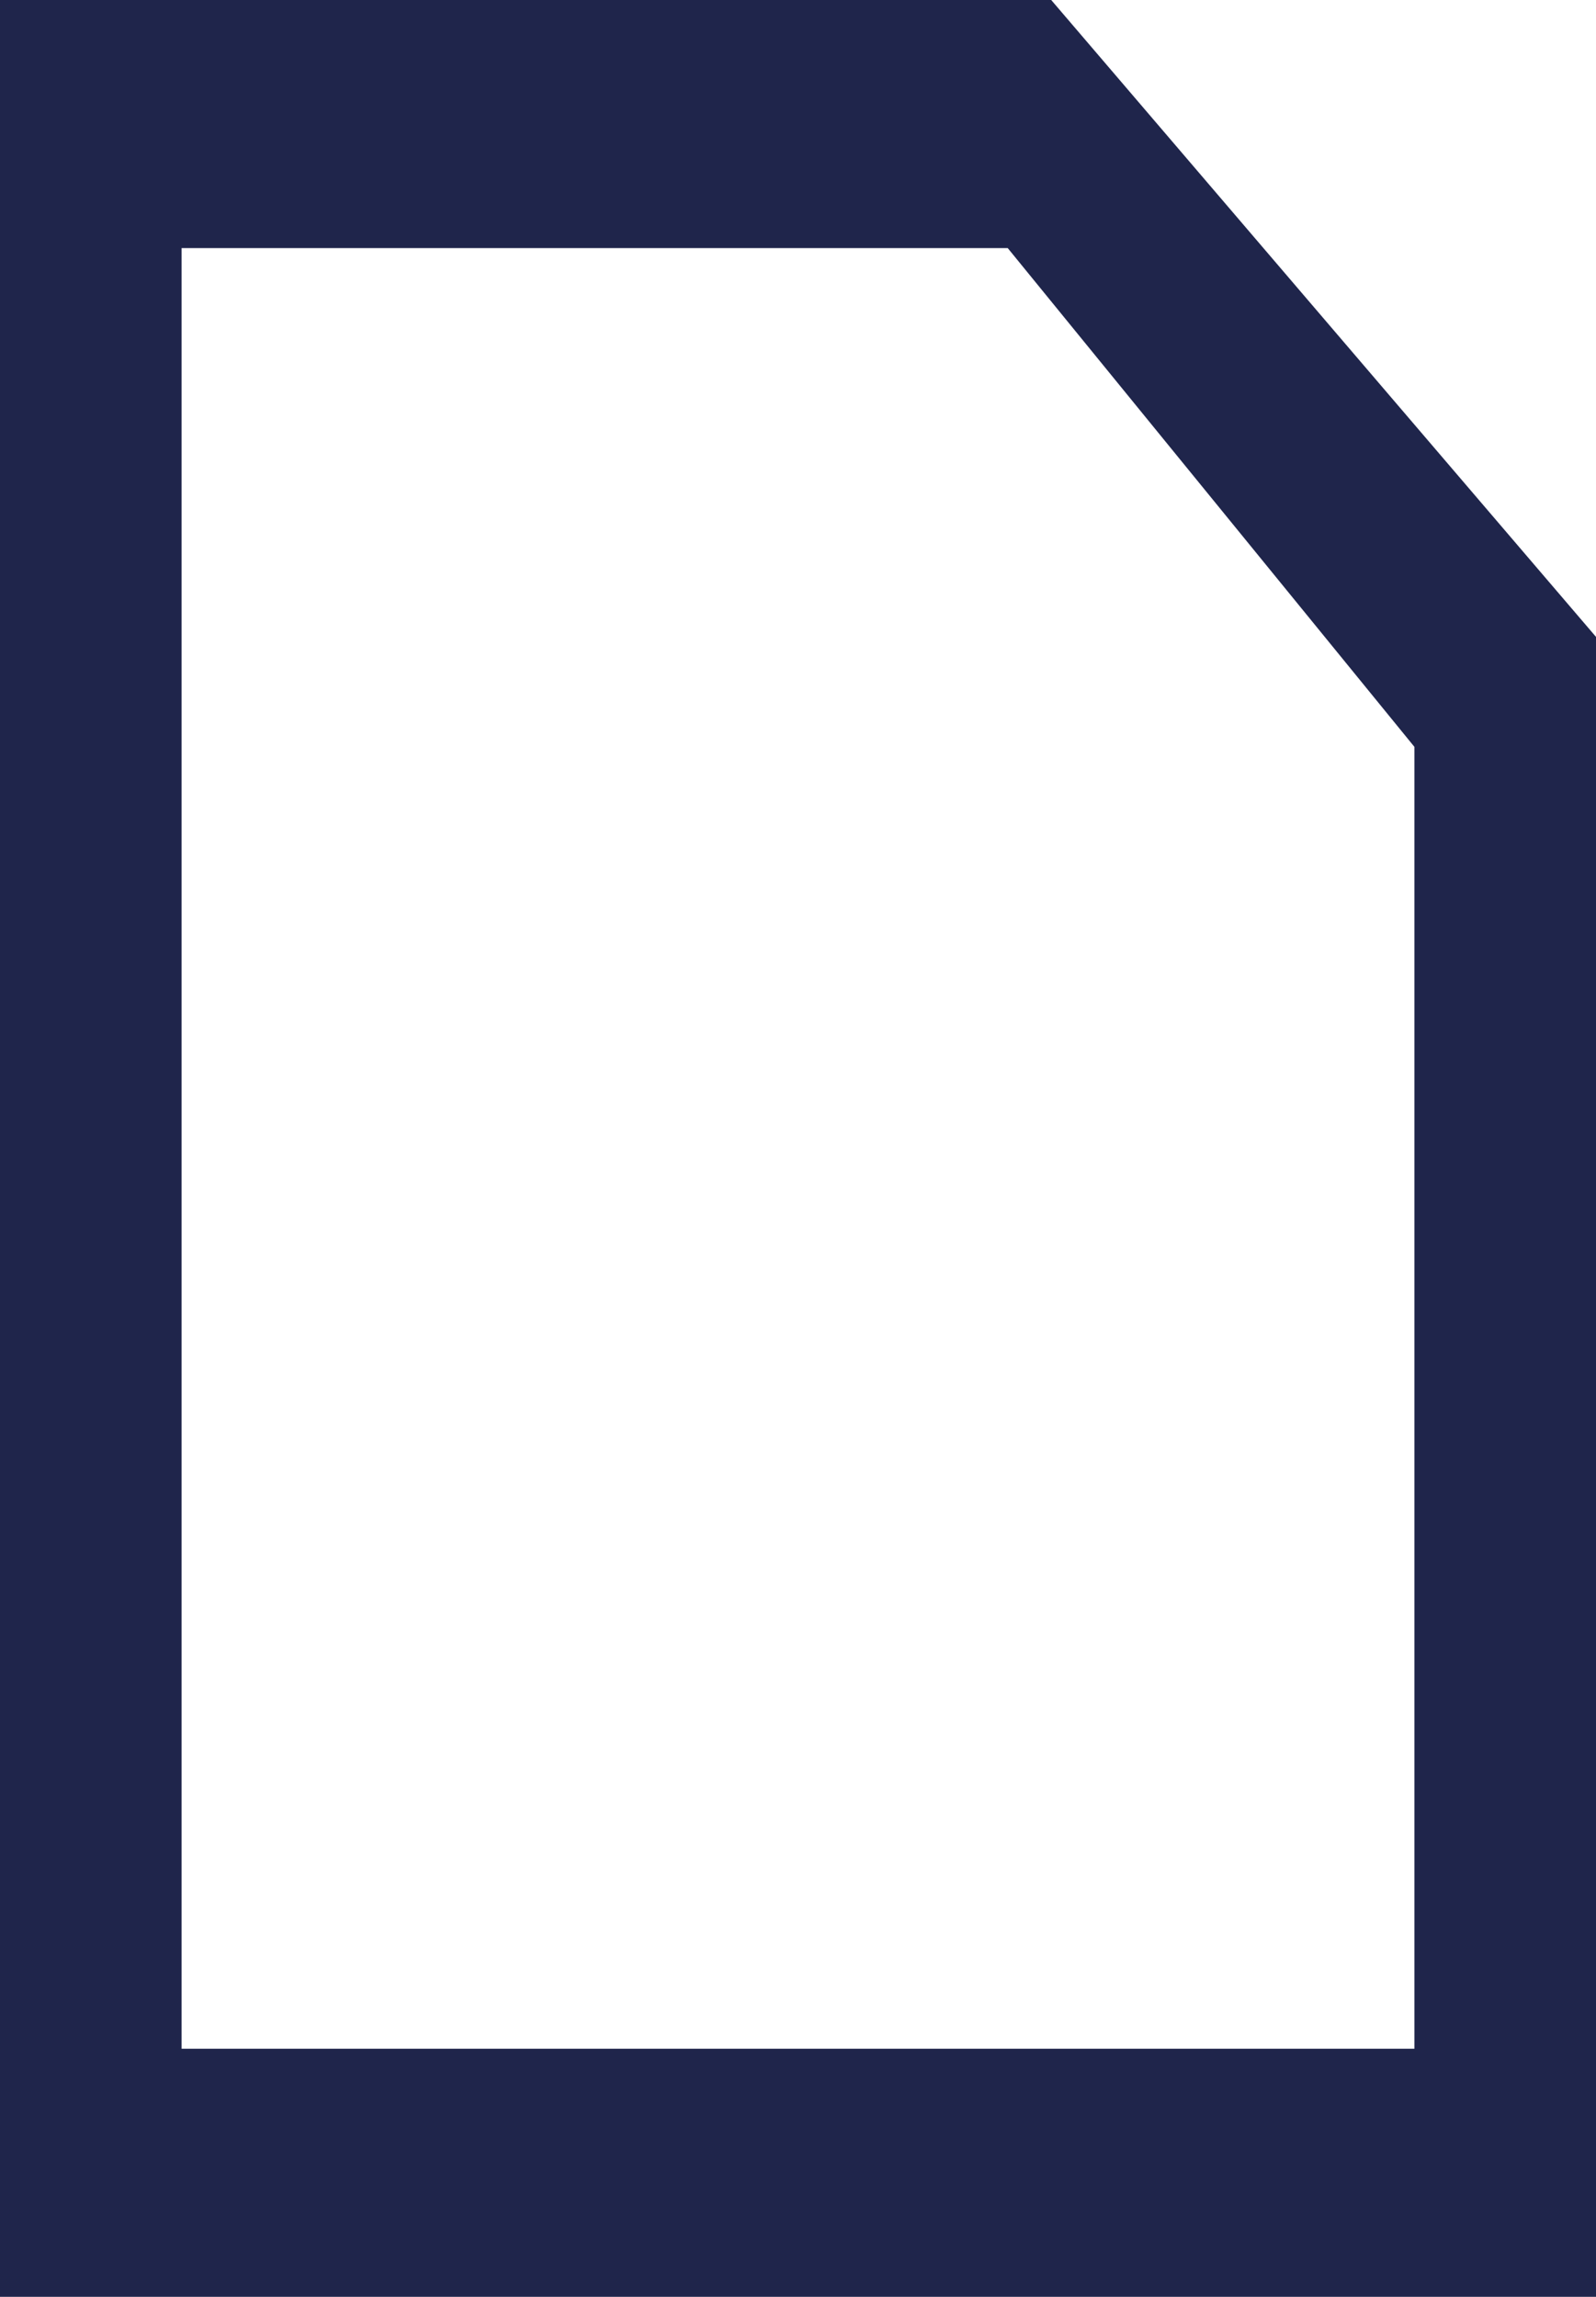 <?xml version="1.0" encoding="utf-8"?>
<!-- Generator: Adobe Illustrator 24.1.3, SVG Export Plug-In . SVG Version: 6.00 Build 0)  -->
<svg version="1.1" id="Ebene_1" xmlns="http://www.w3.org/2000/svg" xmlns:xlink="http://www.w3.org/1999/xlink" x="0px" y="0px"
	 viewBox="0 0 62.4 89.8" style="enable-background:new 0 0 62.4 89.8;" xml:space="preserve">
<style type="text/css">
	.st0{fill:#1F254B;}
</style>
<path class="st0" d="M41.1,0H0v89.8h62.4V24.9L41.1,0z M55.3,80.1H7.1V9.7h32.3l15.9,19.5V80.1z"/>
</svg>
